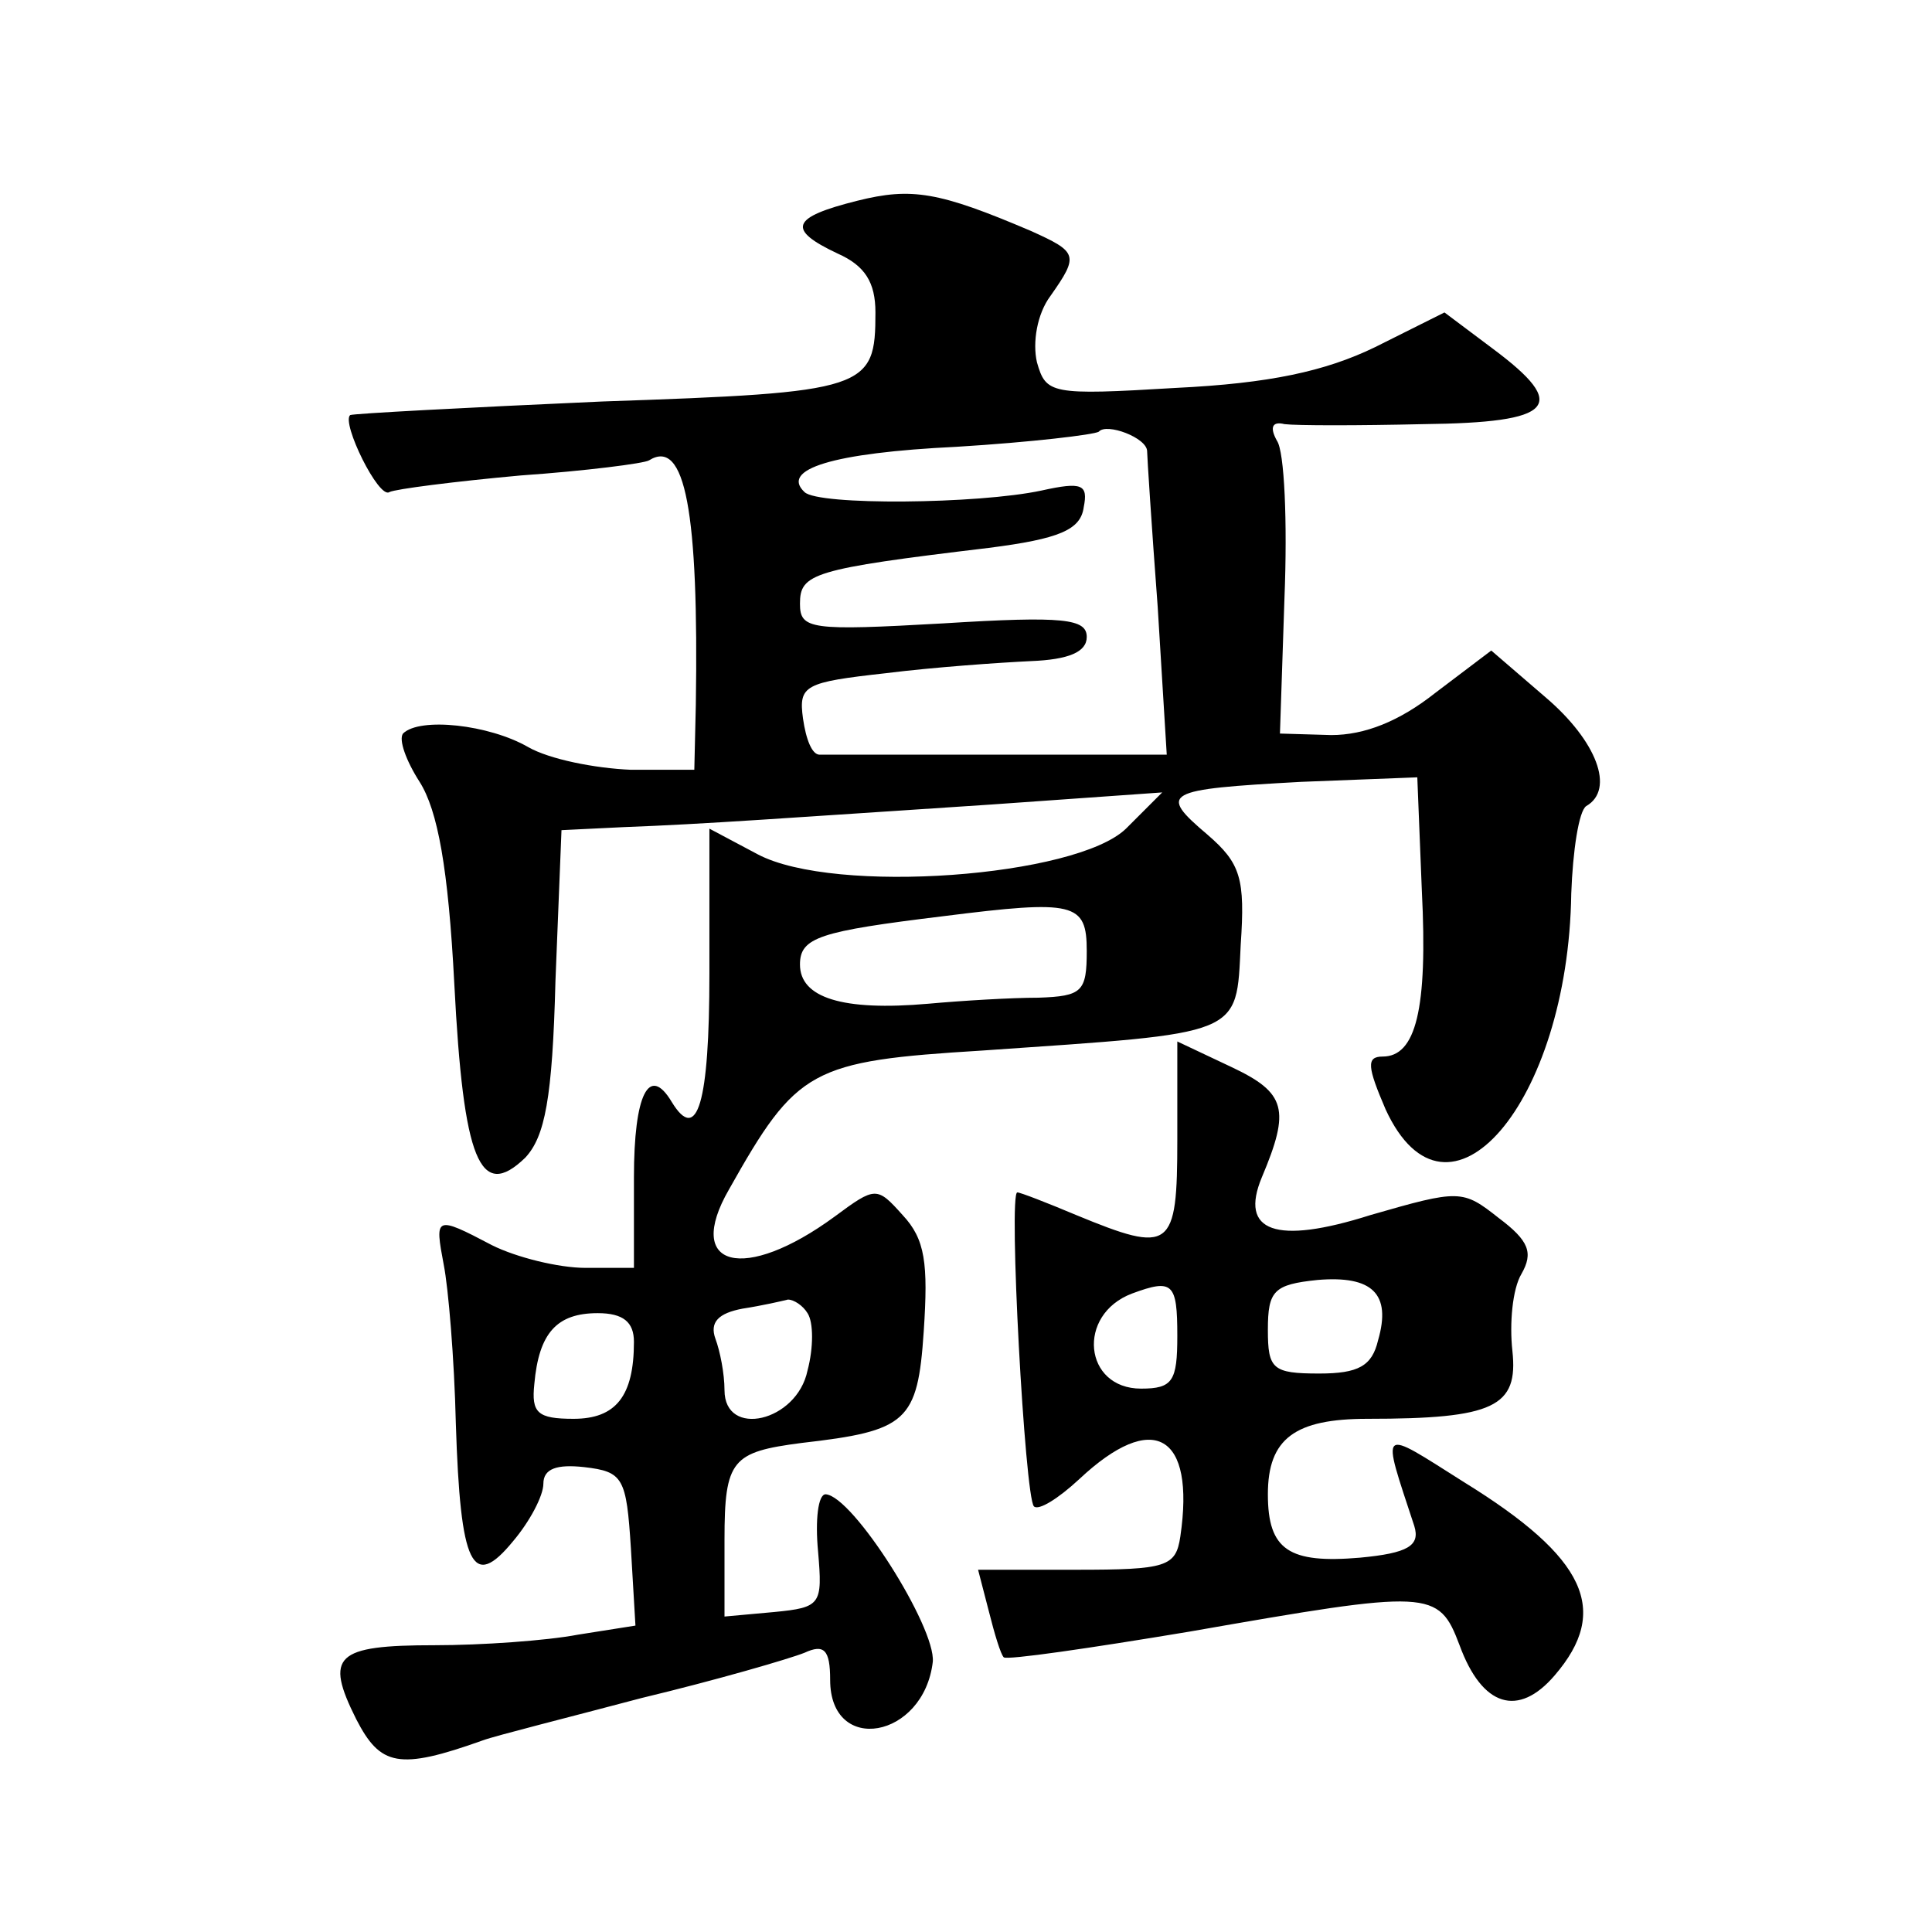 <?xml version="1.0" standalone="no"?>
<!DOCTYPE svg PUBLIC "-//W3C//DTD SVG 20010904//EN"
 "http://www.w3.org/TR/2001/REC-SVG-20010904/DTD/svg10.dtd">
<svg version="1.0" xmlns="http://www.w3.org/2000/svg"
 width="128pt" height="128pt" viewBox="0 0 128 128"
 preserveAspectRatio="xMidYMid meet">
<g transform="translate(0,128) scale(0.1,-0.1)"
fill="#0" stroke="none">
<path d="M568 1147 c-44 -11 -47 -19 -13 -35 18 -8 25 -19 25 -39 0 -51 -5 -53
-181 -59 -90 -4 -165 -8 -167 -9 -6 -5 19 -56 26 -51 4 2 43 7 87 11 43 3 82 8
85 10 24 15 33 -34 31 -162 l-1 -43 -42 0 c-24 1 -54 7 -68 15 -26 15 -72 20 -83
9 -3 -4 2 -18 11 -32 12 -19 19 -57 23 -134 6 -117 17 -144 47 -115 13 14 18 39
20 117 l4 100 41 2 c54 2 107 6 244 15 l113 8 -24 -24 c-33 -32 -193 -44 -244 -17
l-32 17 0 -96 c0 -86 -8 -113 -25 -85 -15 25 -25 5 -25 -50 l0 -60 -32 0 c-18 0
-46 7 -62 15 -38 20 -38 19 -32 -13 3 -15 7 -62 8 -105 3 -95 11 -111 38 -78 11
13 20 30 20 38 0 10 9 13 27 11 26 -3 28 -7 31 -54 l3 -51 -38 -6 c-21 -4 -64 -7
-95 -7 -66 0 -73 -7 -52 -49 16 -31 28 -34 84 -14 8 3 56 15 105 28 50 12 98 26
108 30 13 6 17 2 17 -18 0 -50 62 -39 68 12 2 23 -53 110 -71 111 -5 0 -7 -17 -5
-38 3 -35 2 -37 -29 -40 l-33 -3 0 51 c0 53 5 58 51 64 70 8 77 14 81 74 3 45 1
61 -14 77 -17 19 -18 19 -45 -1 -60 -44 -100 -34 -70 18 45 80 54 85 168 92 173
12 168 9 171 70 3 44 0 54 -22 73 -33 28 -29 30 62 35 l77 3 3 -75 c4 -79 -4 -110
-26 -110 -11 0 -10 -7 2 -35 41 -89 121 4 123 143 1 28 5 55 10 58 19 11 7 43 -27
72 l-36 31 -37 -28 c-24 -19 -47 -28 -69 -28 l-34 1 3 90 c2 50 0 97 -5 104 -5
9 -3 13 5 11 8 -1 49 -1 92 0 87 1 97 12 46 50 l-32 24 -46 -23 c-33 -16 -70 -24
-132 -27 -83 -5 -86 -4 -92 17 -3 13 0 32 9 44 19 27 18 29 -13 43 -61 26 -79 29
-115 20z m192 -166 c0 -3 3 -50 7 -103 l6 -98 -112 0 c-61 0 -114 0 -118 0 -5 0
-9 10 -11 24 -3 22 1 24 55 30 32 4 75 7 96 8 25 1 37 6 37 16 0 12 -15 14 -95
9 -88 -5 -95 -4 -95 13 0 20 8 23 125 37 47 6 61 12 63 27 3 15 -1 17 -28 11 -42
-9 -148 -10 -157 -1 -16 15 18 26 101 30 49 3 91 8 94 10 5 6 32 -4 32 -13z m-40
-331 c0 -27 -3 -30 -32 -31 -18 0 -51 -2 -73 -4 -57 -5 -85 4 -85 26 0 18 13 22
95 32 87 11 95 9 95 -23z m-185 -240 c4 -6 4 -23 0 -38 -7 -34 -55 -45 -55 -13
0 11 -3 26 -6 34 -4 11 2 17 18 20 13 2 26 5 30 6 4 0 10 -4 13 -9z m-115 -19 c0
-36 -12 -51 -40 -51 -24 0 -28 4 -26 23 3 34 15 47 42 47 17 0 24 -6 24 -19z M780
525 c0 -73 -4 -76 -67 -50 -19 8 -37 15 -39 15 -6 0 5 -202 11 -208 3 -3 16 5 30
18 49 46 77 30 67 -38 -3 -20 -9 -22 -69 -22 l-65 0 7 -27 c4 -16 8 -29 10 -31
2 -2 57 6 123 17 160 28 165 28 179 -9 15 -41 39 -48 63 -20 37 43 21 78 -60 128
-57 36 -55 38 -33 -29 4 -13 -4 -18 -36 -21 -47 -4 -61 5 -61 42 0 37 18 50 66
50 84 0 100 8 96 45 -2 18 0 41 6 51 8 14 5 22 -15 37 -24 19 -26 19 -85 2 -63
-20 -87 -11 -72 25 19 45 16 56 -20 73 l-36 17 0 -65z m133 -133 c-4 -17 -13 -22
-39 -22 -31 0 -34 3 -34 29 0 26 4 30 33 33 36 3 49 -9 40 -40z m-133 3 c0 -30
-3 -35 -24 -35 -38 0 -43 49 -6 63 27 10 30 7 30 -28z"/>
</g>
</svg>
